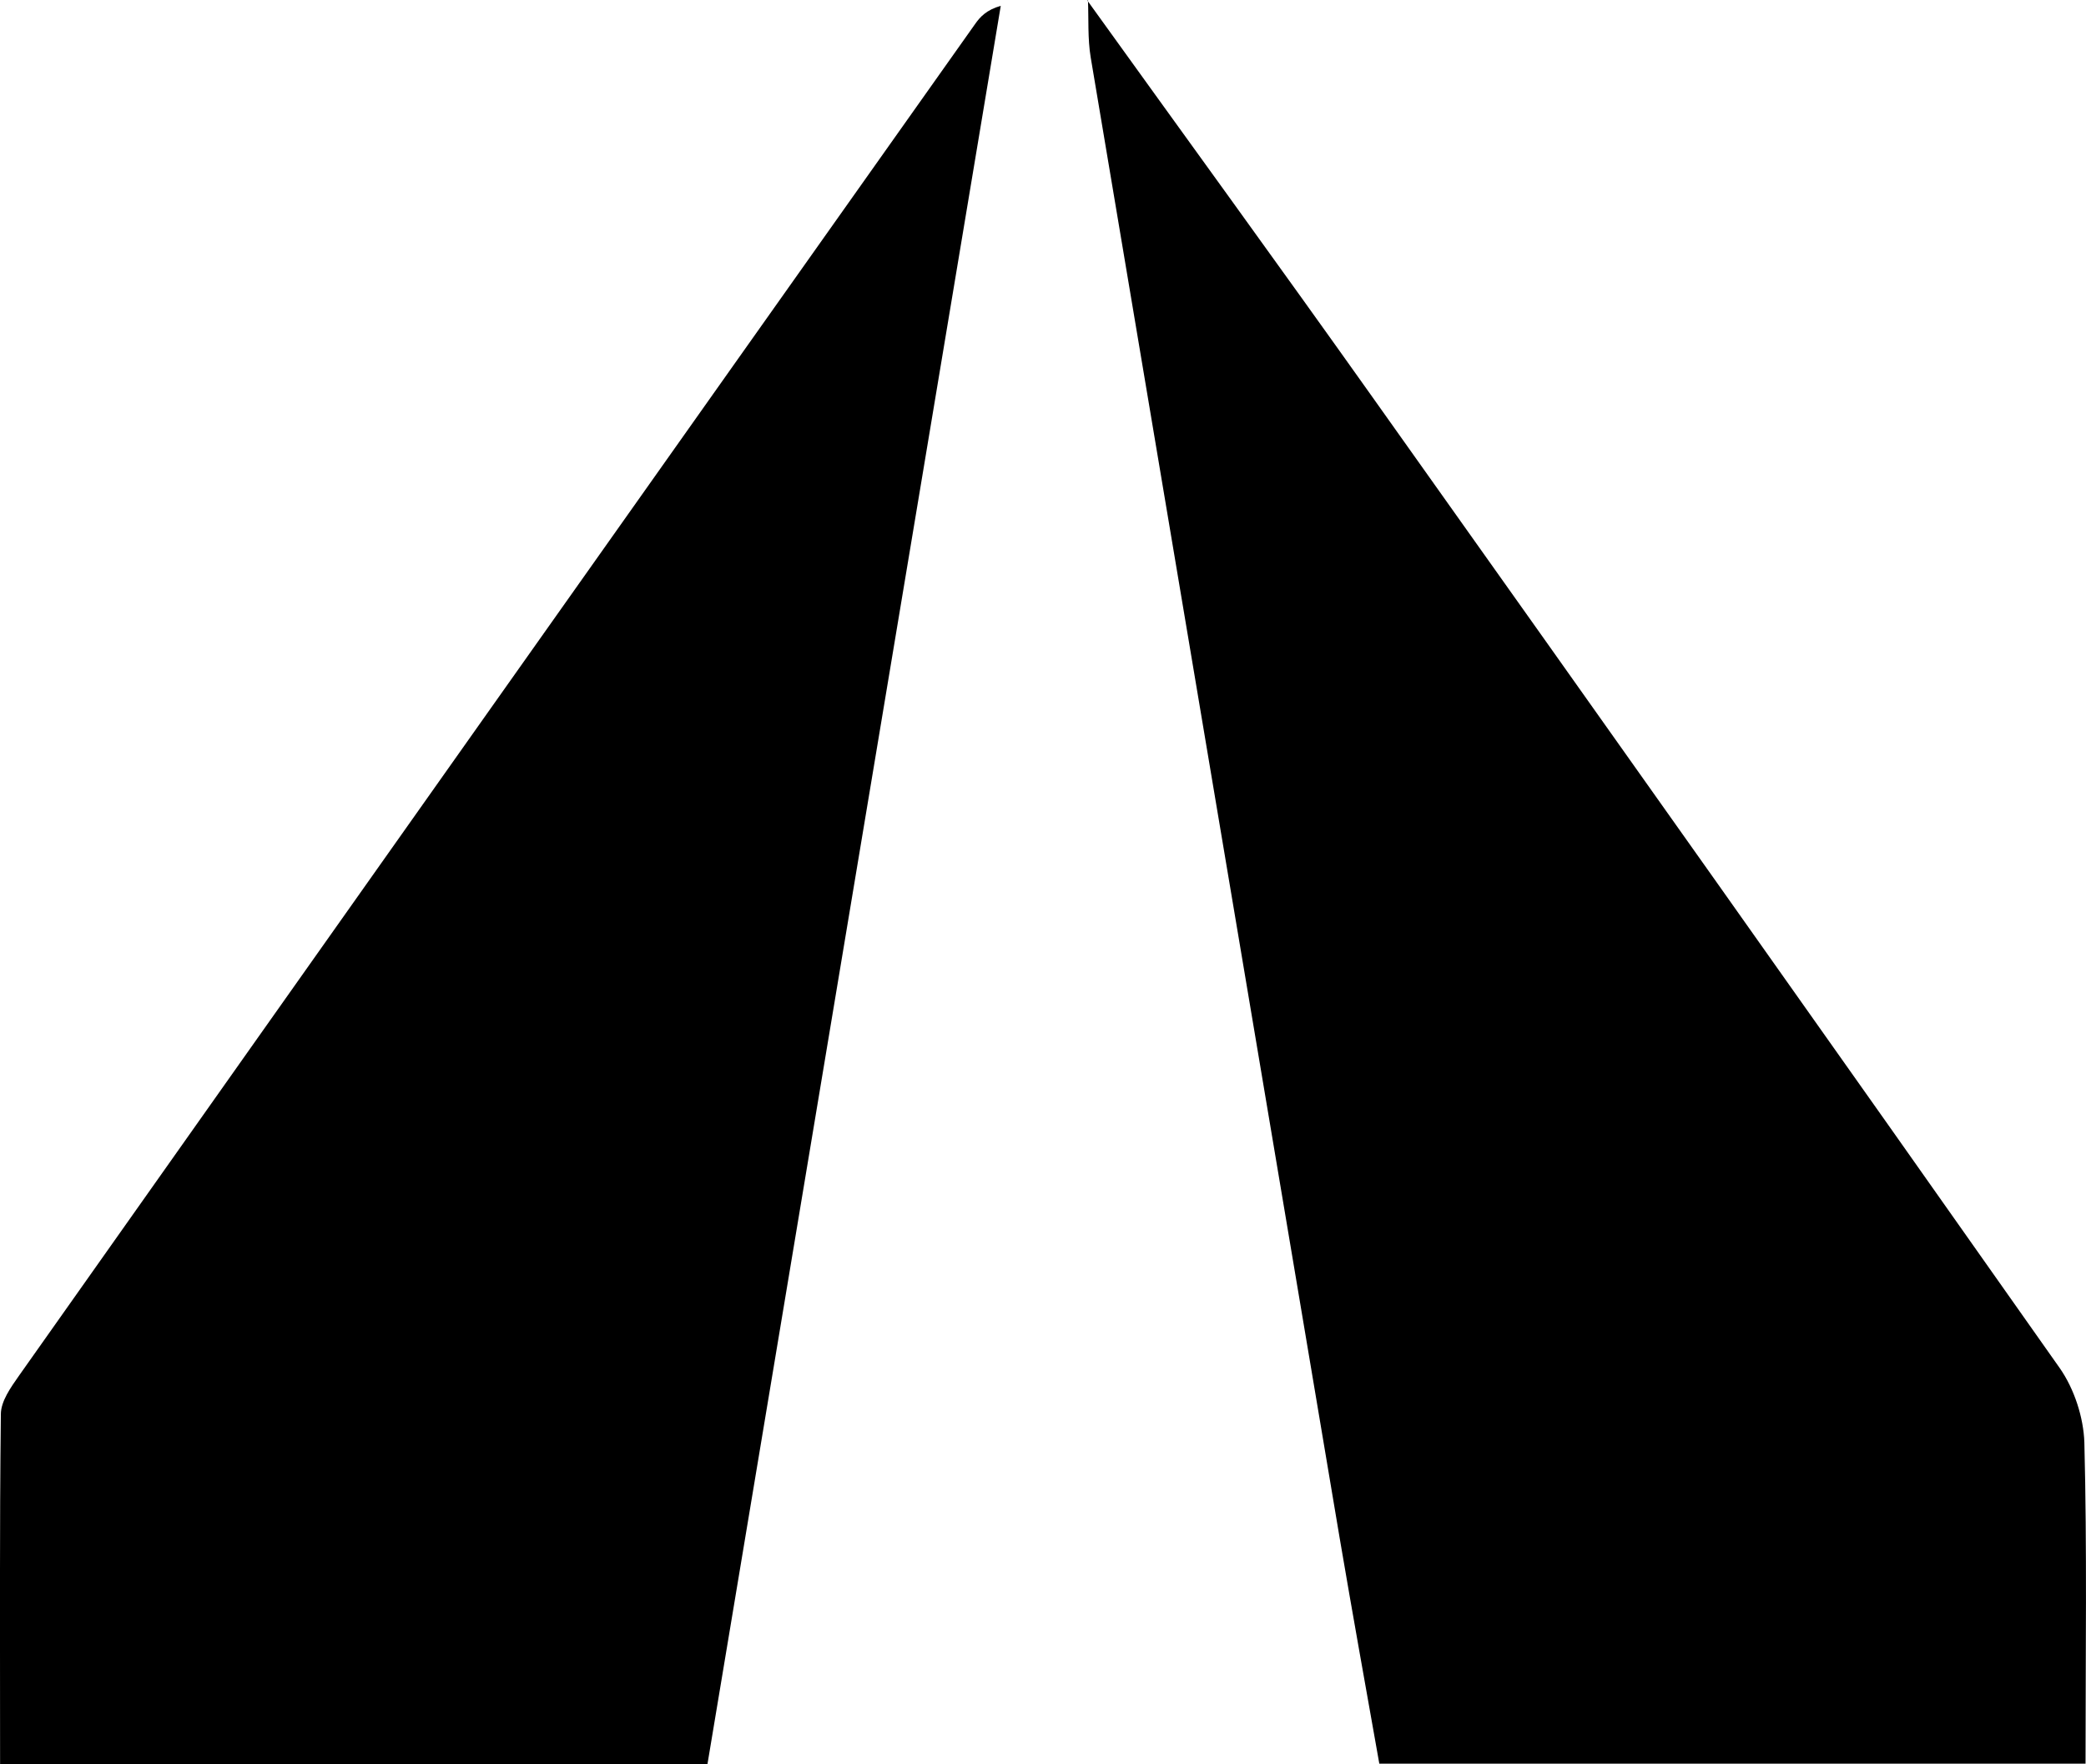 <?xml version="1.0" encoding="UTF-8"?> <svg xmlns="http://www.w3.org/2000/svg" id="uuid-10ff5385-d074-4d78-9bae-cb059d96c2a9" data-name="Layer_1" width="1.49in" height="1.26in" viewBox="0 0 107.39 90.82"><path d="M55.98.03c4.89,6.8,9.81,13.56,14.66,20.39,11.83,16.65,23.64,33.31,35.4,50.01.75,1.07,1.23,2.55,1.27,3.84.14,5.46.06,10.93.06,16.53h-36.36c-.67-3.78-1.37-7.67-2.03-11.55-4.28-25.43-8.56-50.87-12.83-76.3-.16-.97-.1-1.97-.14-2.95l-.03.04h0Z"></path><path d="M36.41,90.82H0c0-6.09-.03-12.05.04-18.01,0-.67.51-1.38.93-1.98C17.36,47.63,33.77,24.43,50.19,1.25c.27-.39.6-.74,1.33-.95-5.03,30.12-10.05,60.25-15.1,90.52h0Z"></path></svg> 